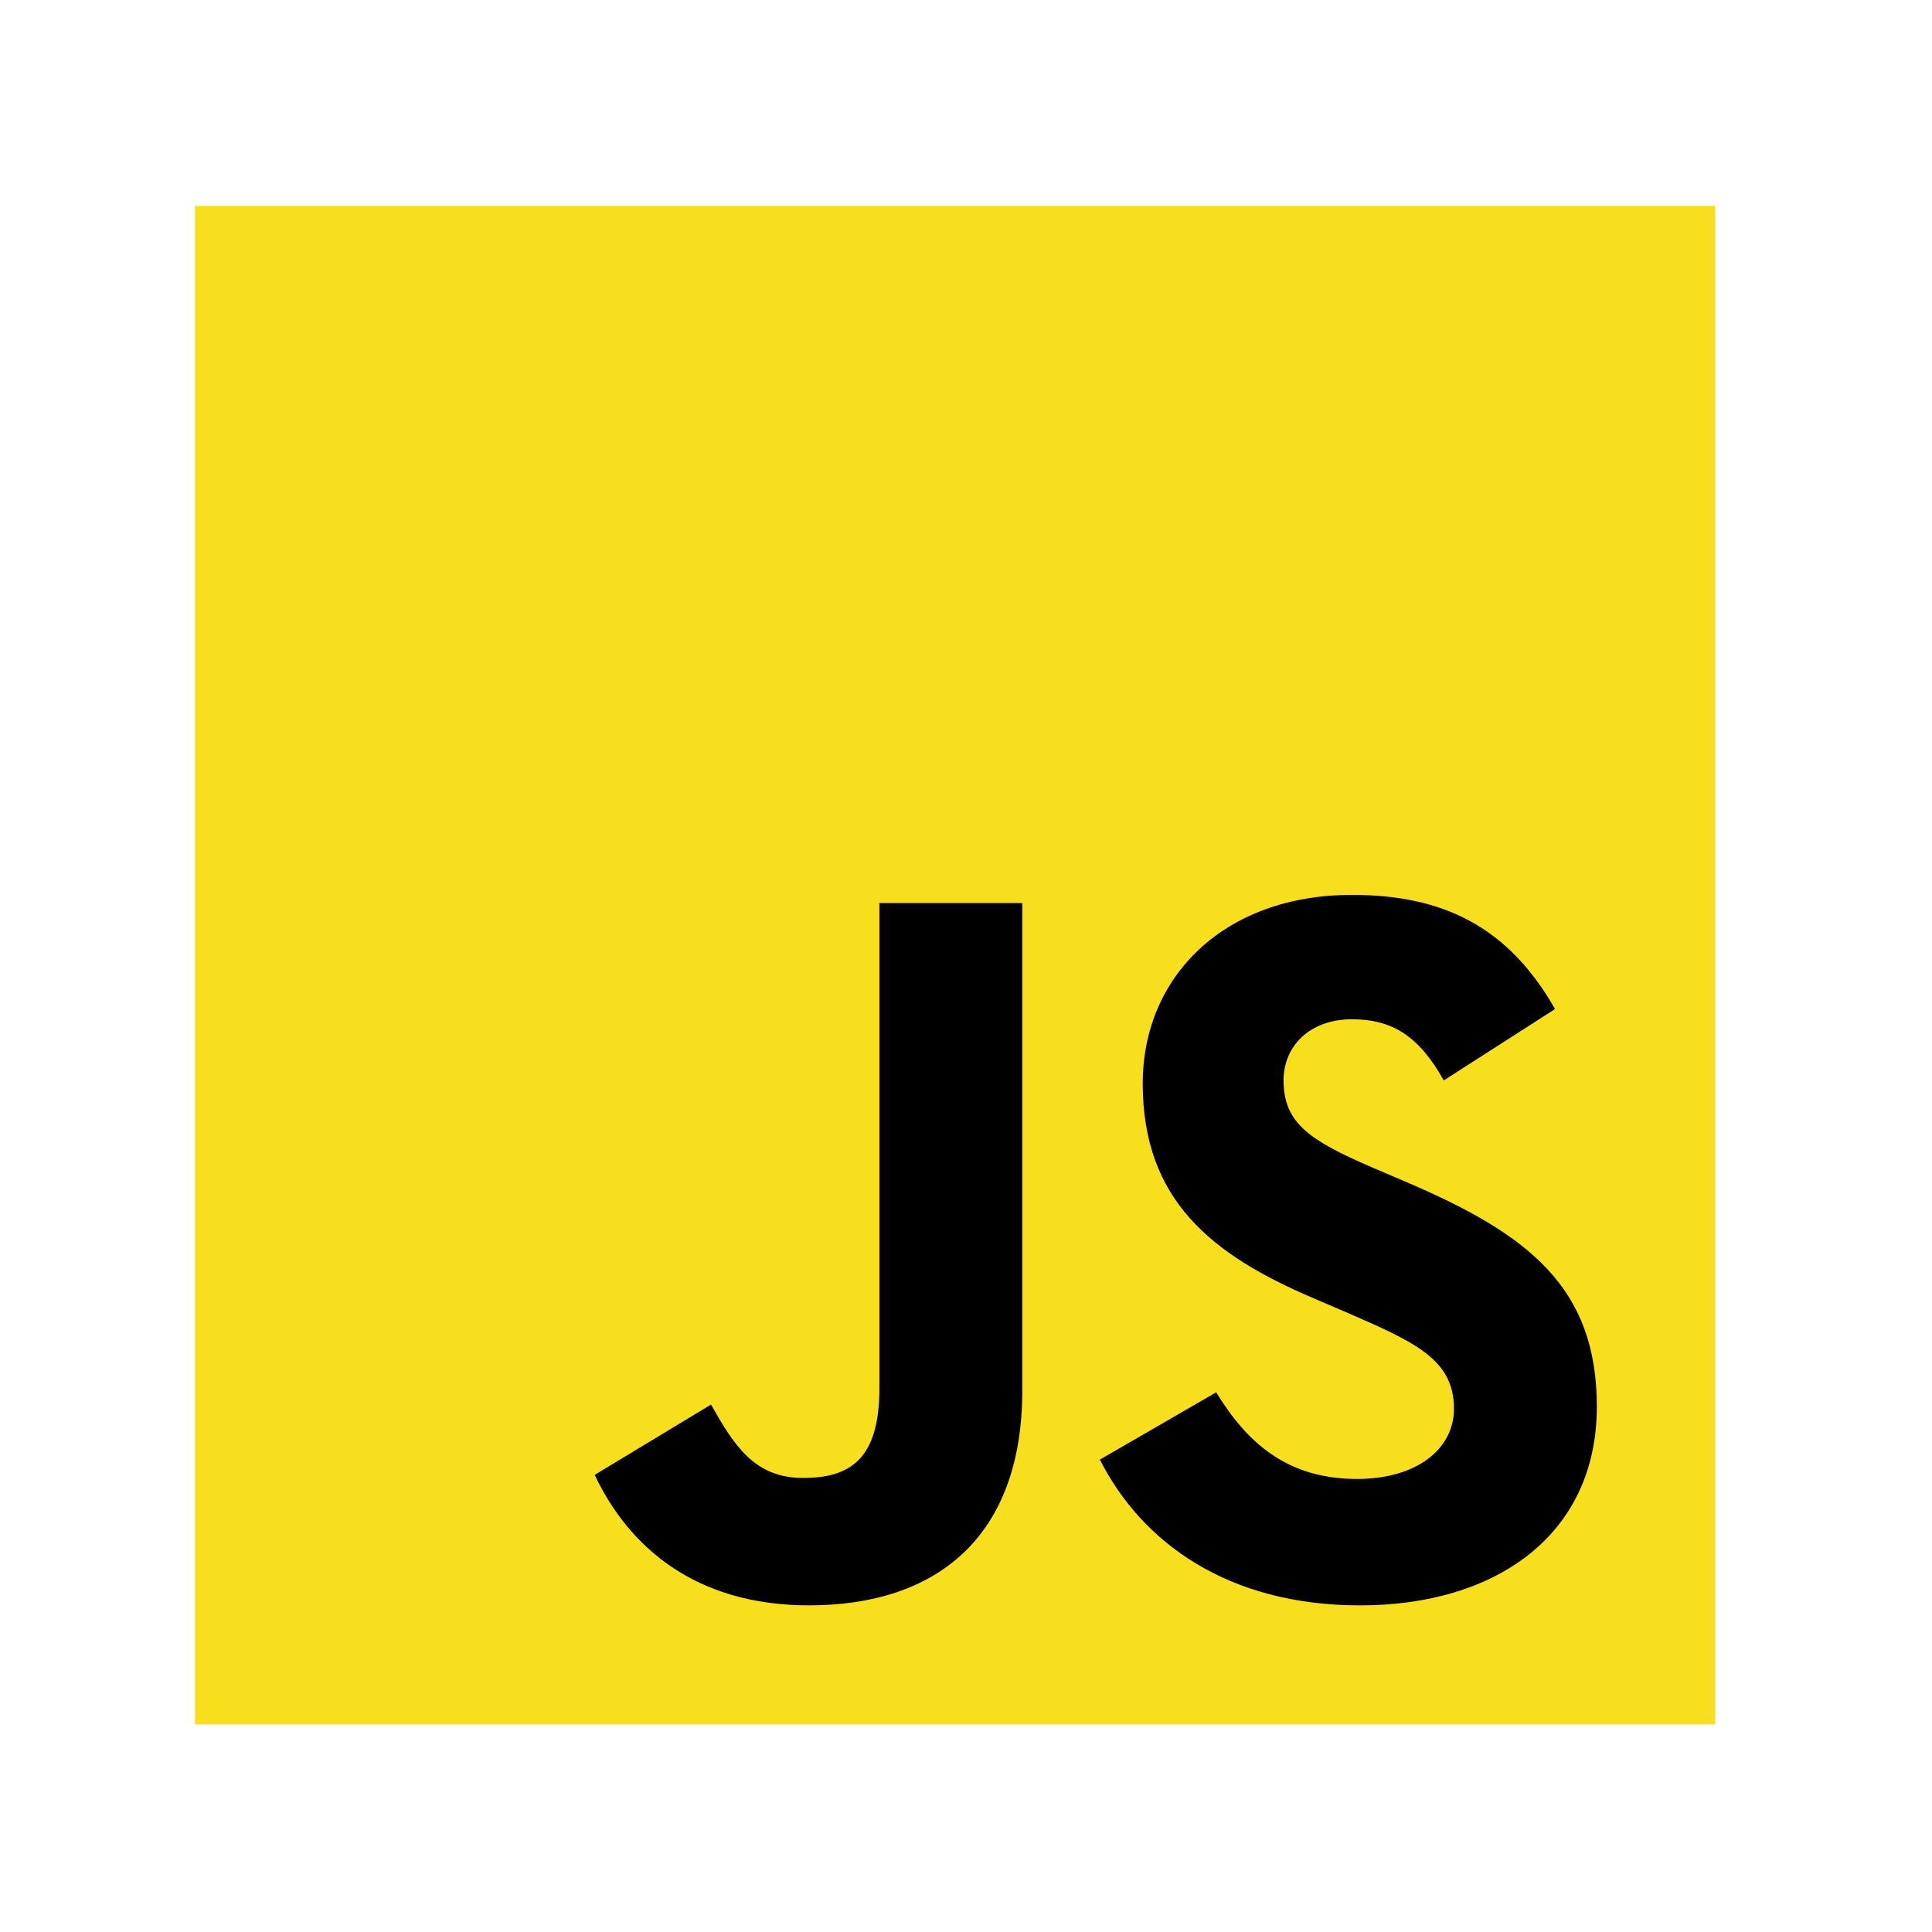<svg xmlns="http://www.w3.org/2000/svg" xmlns:xlink="http://www.w3.org/1999/xlink" width="500" viewBox="0 0 375 375" height="500" preserveAspectRatio="xMidYMid meet"><defs><clipPath id="eb76c5da0c"><path d="M 37.848 39.961 L 332.926 39.961 L 332.926 334.707 L 37.848 334.707 Z M 37.848 39.961 " clip-rule="nonzero"></path></clipPath></defs><g clip-path="url(#eb76c5da0c)"><path fill="#f7df1e" d="M 37.848 39.961 L 332.926 39.961 L 332.926 334.707 L 37.848 334.707 Z M 37.848 39.961 " fill-opacity="1" fill-rule="nonzero"></path></g><path fill="#000000" d="M 115.43 286.273 L 138.012 272.625 C 142.371 280.34 146.332 286.867 155.84 286.867 C 164.949 286.867 170.695 283.309 170.695 269.457 L 170.695 175.277 L 198.426 175.277 L 198.426 269.852 C 198.426 298.539 181.59 311.598 157.027 311.598 C 134.844 311.598 121.969 300.121 115.43 286.273 M 213.488 283.305 L 236.062 270.25 C 242.008 279.945 249.734 287.066 263.398 287.066 C 274.891 287.066 282.215 281.328 282.215 273.414 C 282.215 263.918 274.691 260.555 262.012 255.016 L 255.082 252.043 C 235.074 243.539 221.805 232.855 221.805 210.301 C 221.805 189.523 237.652 173.695 262.41 173.695 C 280.039 173.695 292.715 179.828 301.828 195.855 L 280.234 209.707 C 275.48 201.199 270.332 197.836 262.41 197.836 C 254.289 197.836 249.137 202.98 249.137 209.707 C 249.137 218.016 254.289 221.383 266.172 226.527 L 273.105 229.492 C 296.676 239.586 309.945 249.871 309.945 273.02 C 309.945 297.949 290.336 311.602 263.992 311.602 C 238.242 311.602 221.605 299.336 213.484 283.309 " fill-opacity="1" fill-rule="nonzero"></path></svg>